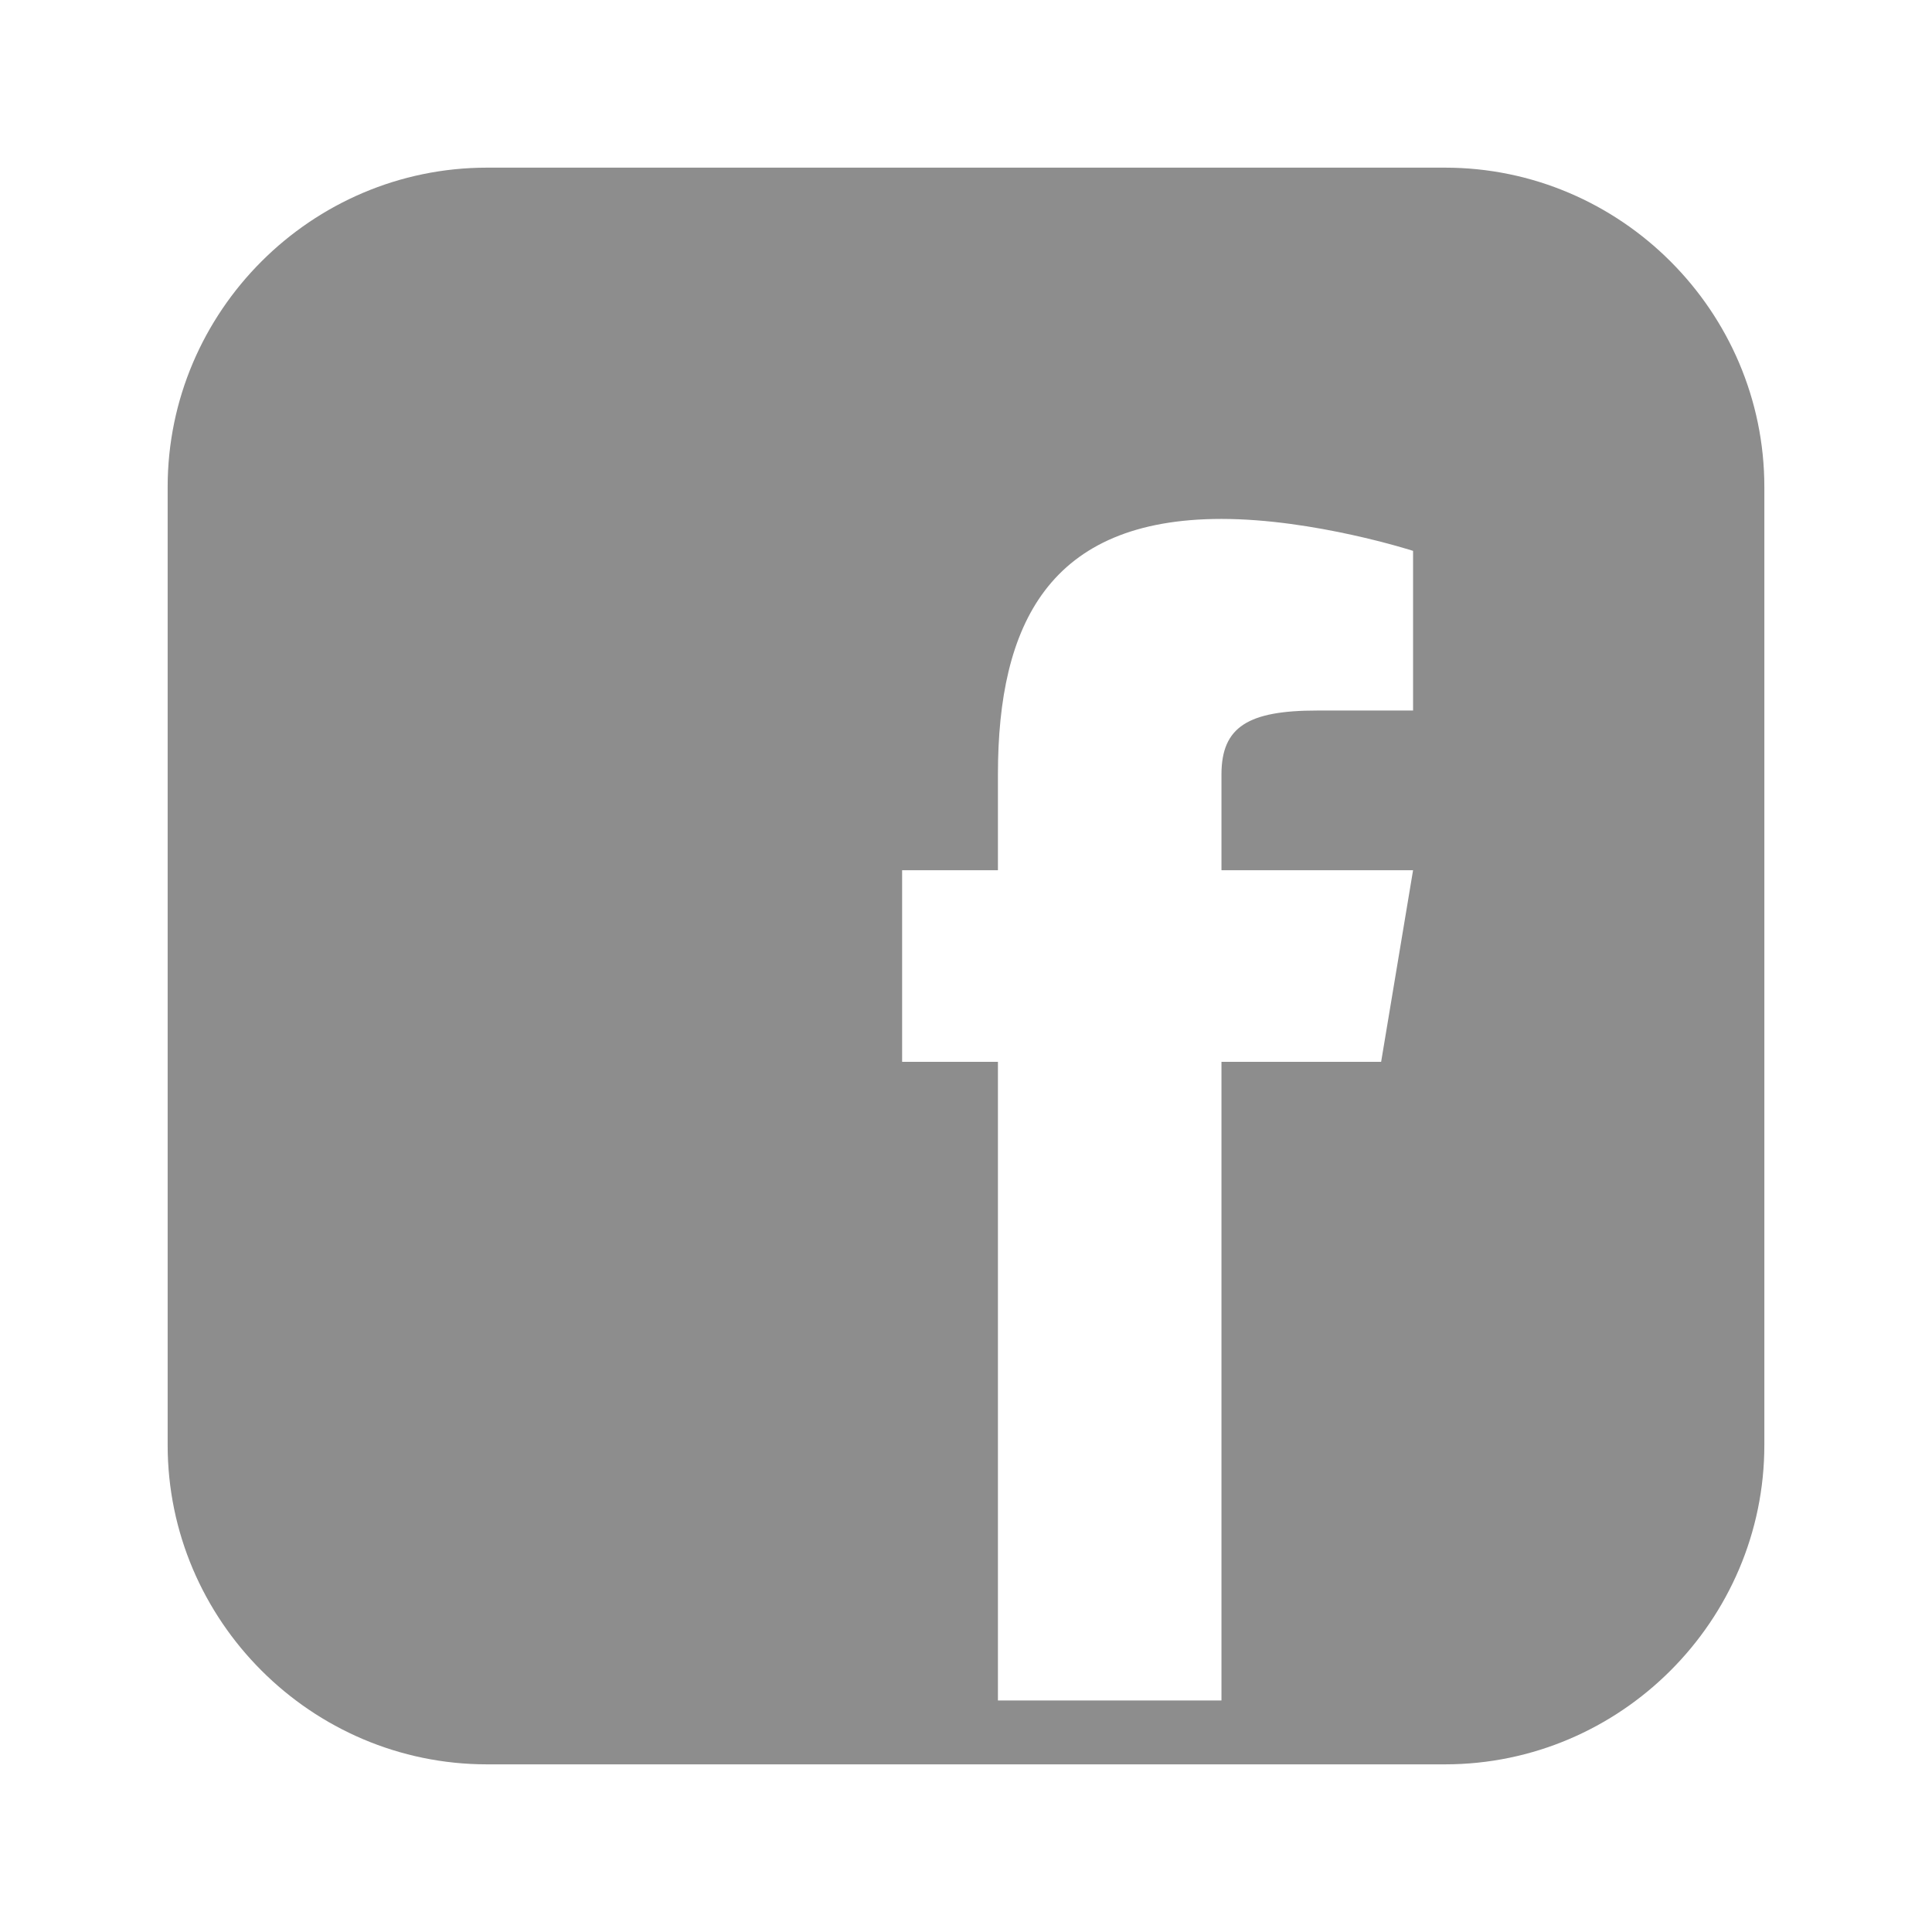 <?xml version="1.0" encoding="utf-8"?>
<!-- Generator: Adobe Illustrator 20.1.0, SVG Export Plug-In . SVG Version: 6.00 Build 0)  -->
<svg version="1.1" id="Capa_1" xmlns="http://www.w3.org/2000/svg" xmlns:xlink="http://www.w3.org/1999/xlink" x="0px" y="0px"
	 viewBox="0 0 121 121" style="enable-background:new 0 0 121 121;" xml:space="preserve">
<style type="text/css">
	.st0{clip-path:url(#SVGID_2_);fill:#8D8D8D;}
</style>
<g>
	<g>
		<defs>
			<rect id="SVGID_1_" x="10.5" y="10.5" width="100" height="100"/>
		</defs>
		<clipPath id="SVGID_2_">
			<use xlink:href="#SVGID_1_"  style="overflow:visible;"/>
		</clipPath>
		<path class="st0" d="M90.5,10.5h-60c-11,0-20,9-20,20v60c0,11,9,20,20,20h60c11,0,20-9,20-20v-60C110.5,19.5,101.5,10.5,90.5,10.5
			L90.5,10.5z M88.5,44.5h-6c-4.3,0-6,1-6,4v6h12l-2,12h-10v40h-14v-40h-6v-12h6v-6c0-9.4,3.2-16,14-16c5.8,0,12,2,12,2L88.5,44.5z"
			/>
	</g>
</g>
</svg>
